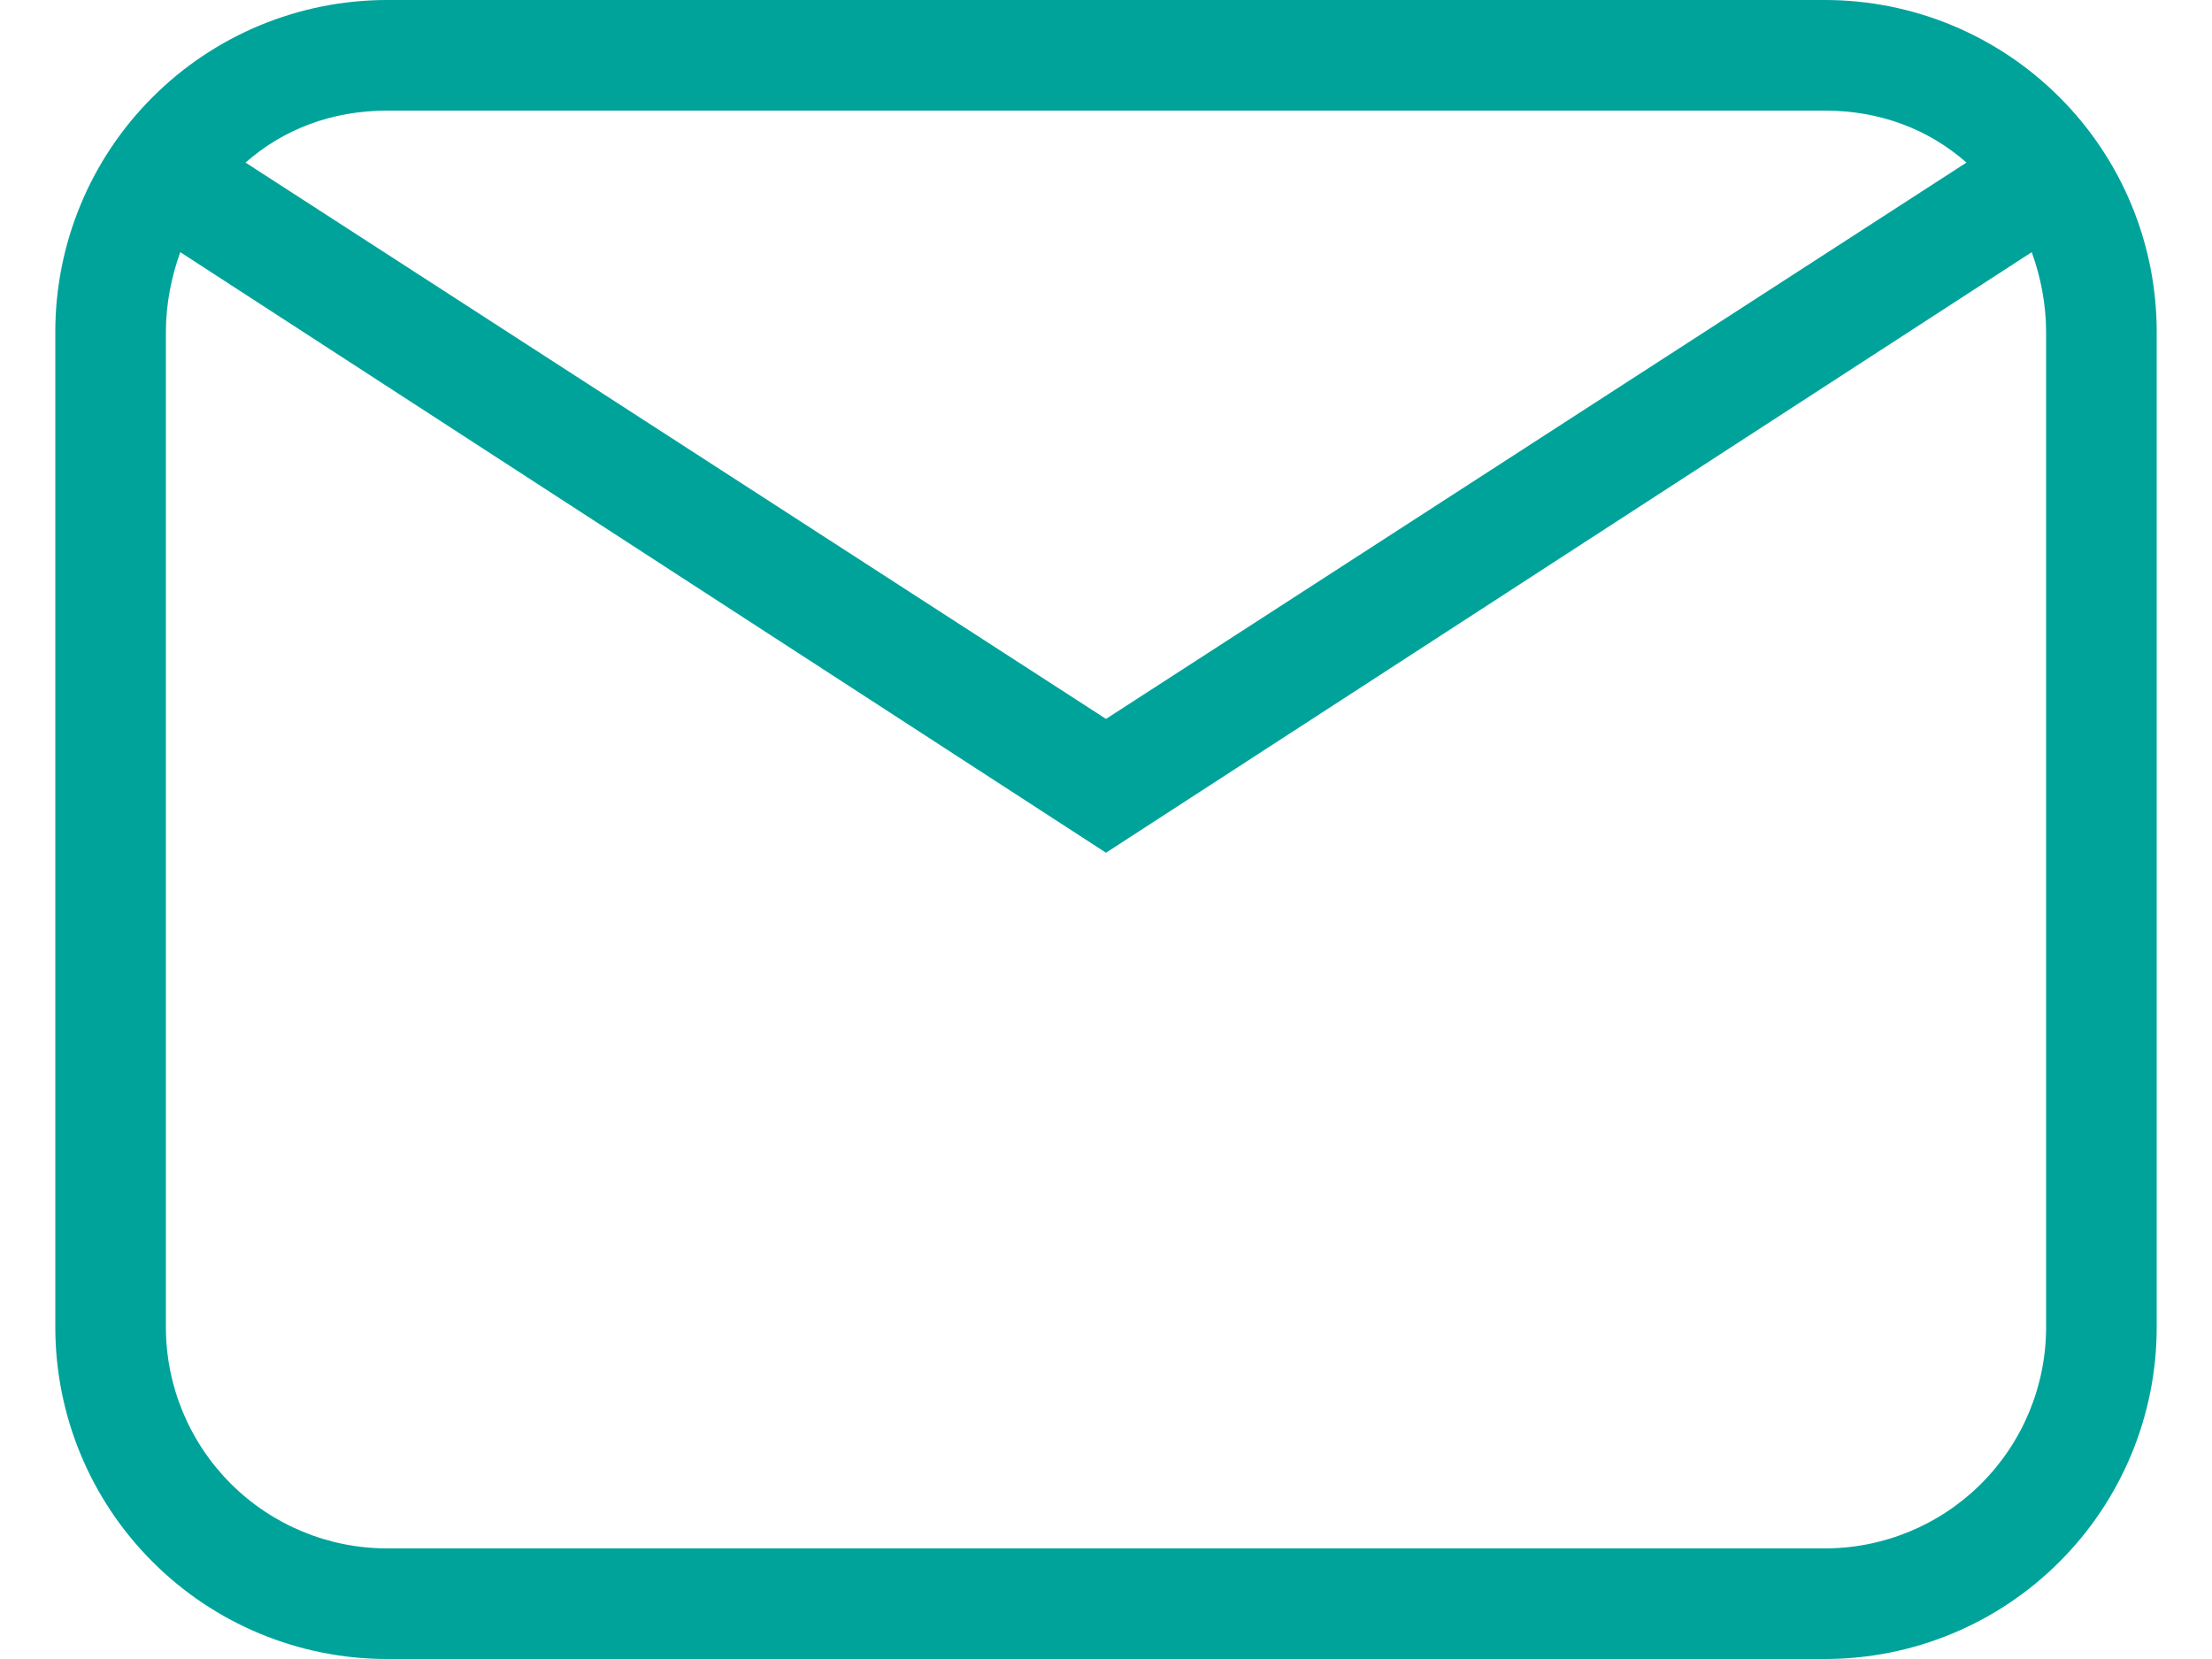 <svg width="20" height="15" viewBox="0 0 20 15" fill="none" xmlns="http://www.w3.org/2000/svg">
<g clip-path="url(#clip0_2099_7898)">
<path d="M3.5 0H16.5C17.296 0 18.059 0.316 18.621 0.879C19.184 1.441 19.5 2.204 19.5 3V12C19.5 12.796 19.184 13.559 18.621 14.121C18.059 14.684 17.296 15 16.5 15H3.5C2.704 15 1.941 14.684 1.379 14.121C0.816 13.559 0.5 12.796 0.5 12V3C0.5 2.204 0.816 1.441 1.379 0.879C1.941 0.316 2.704 0 3.5 0ZM3.5 1C3 1 2.56 1.17 2.22 1.47L10 6.5L17.78 1.47C17.44 1.17 17 1 16.5 1H3.5ZM10 7.71L1.63 2.28C1.55 2.5 1.5 2.75 1.5 3V12C1.5 12.53 1.711 13.039 2.086 13.414C2.461 13.789 2.97 14 3.5 14H16.5C17.03 14 17.539 13.789 17.914 13.414C18.289 13.039 18.5 12.53 18.5 12V3C18.5 2.75 18.45 2.5 18.37 2.28L10 7.71Z" fill="#00A39A"/>
</g>
<defs>
<clipPath id="clip0_2099_7898">
<rect width="19" height="15" fill="white" transform="translate(0.5)"/>
</clipPath>
</defs>
</svg>
